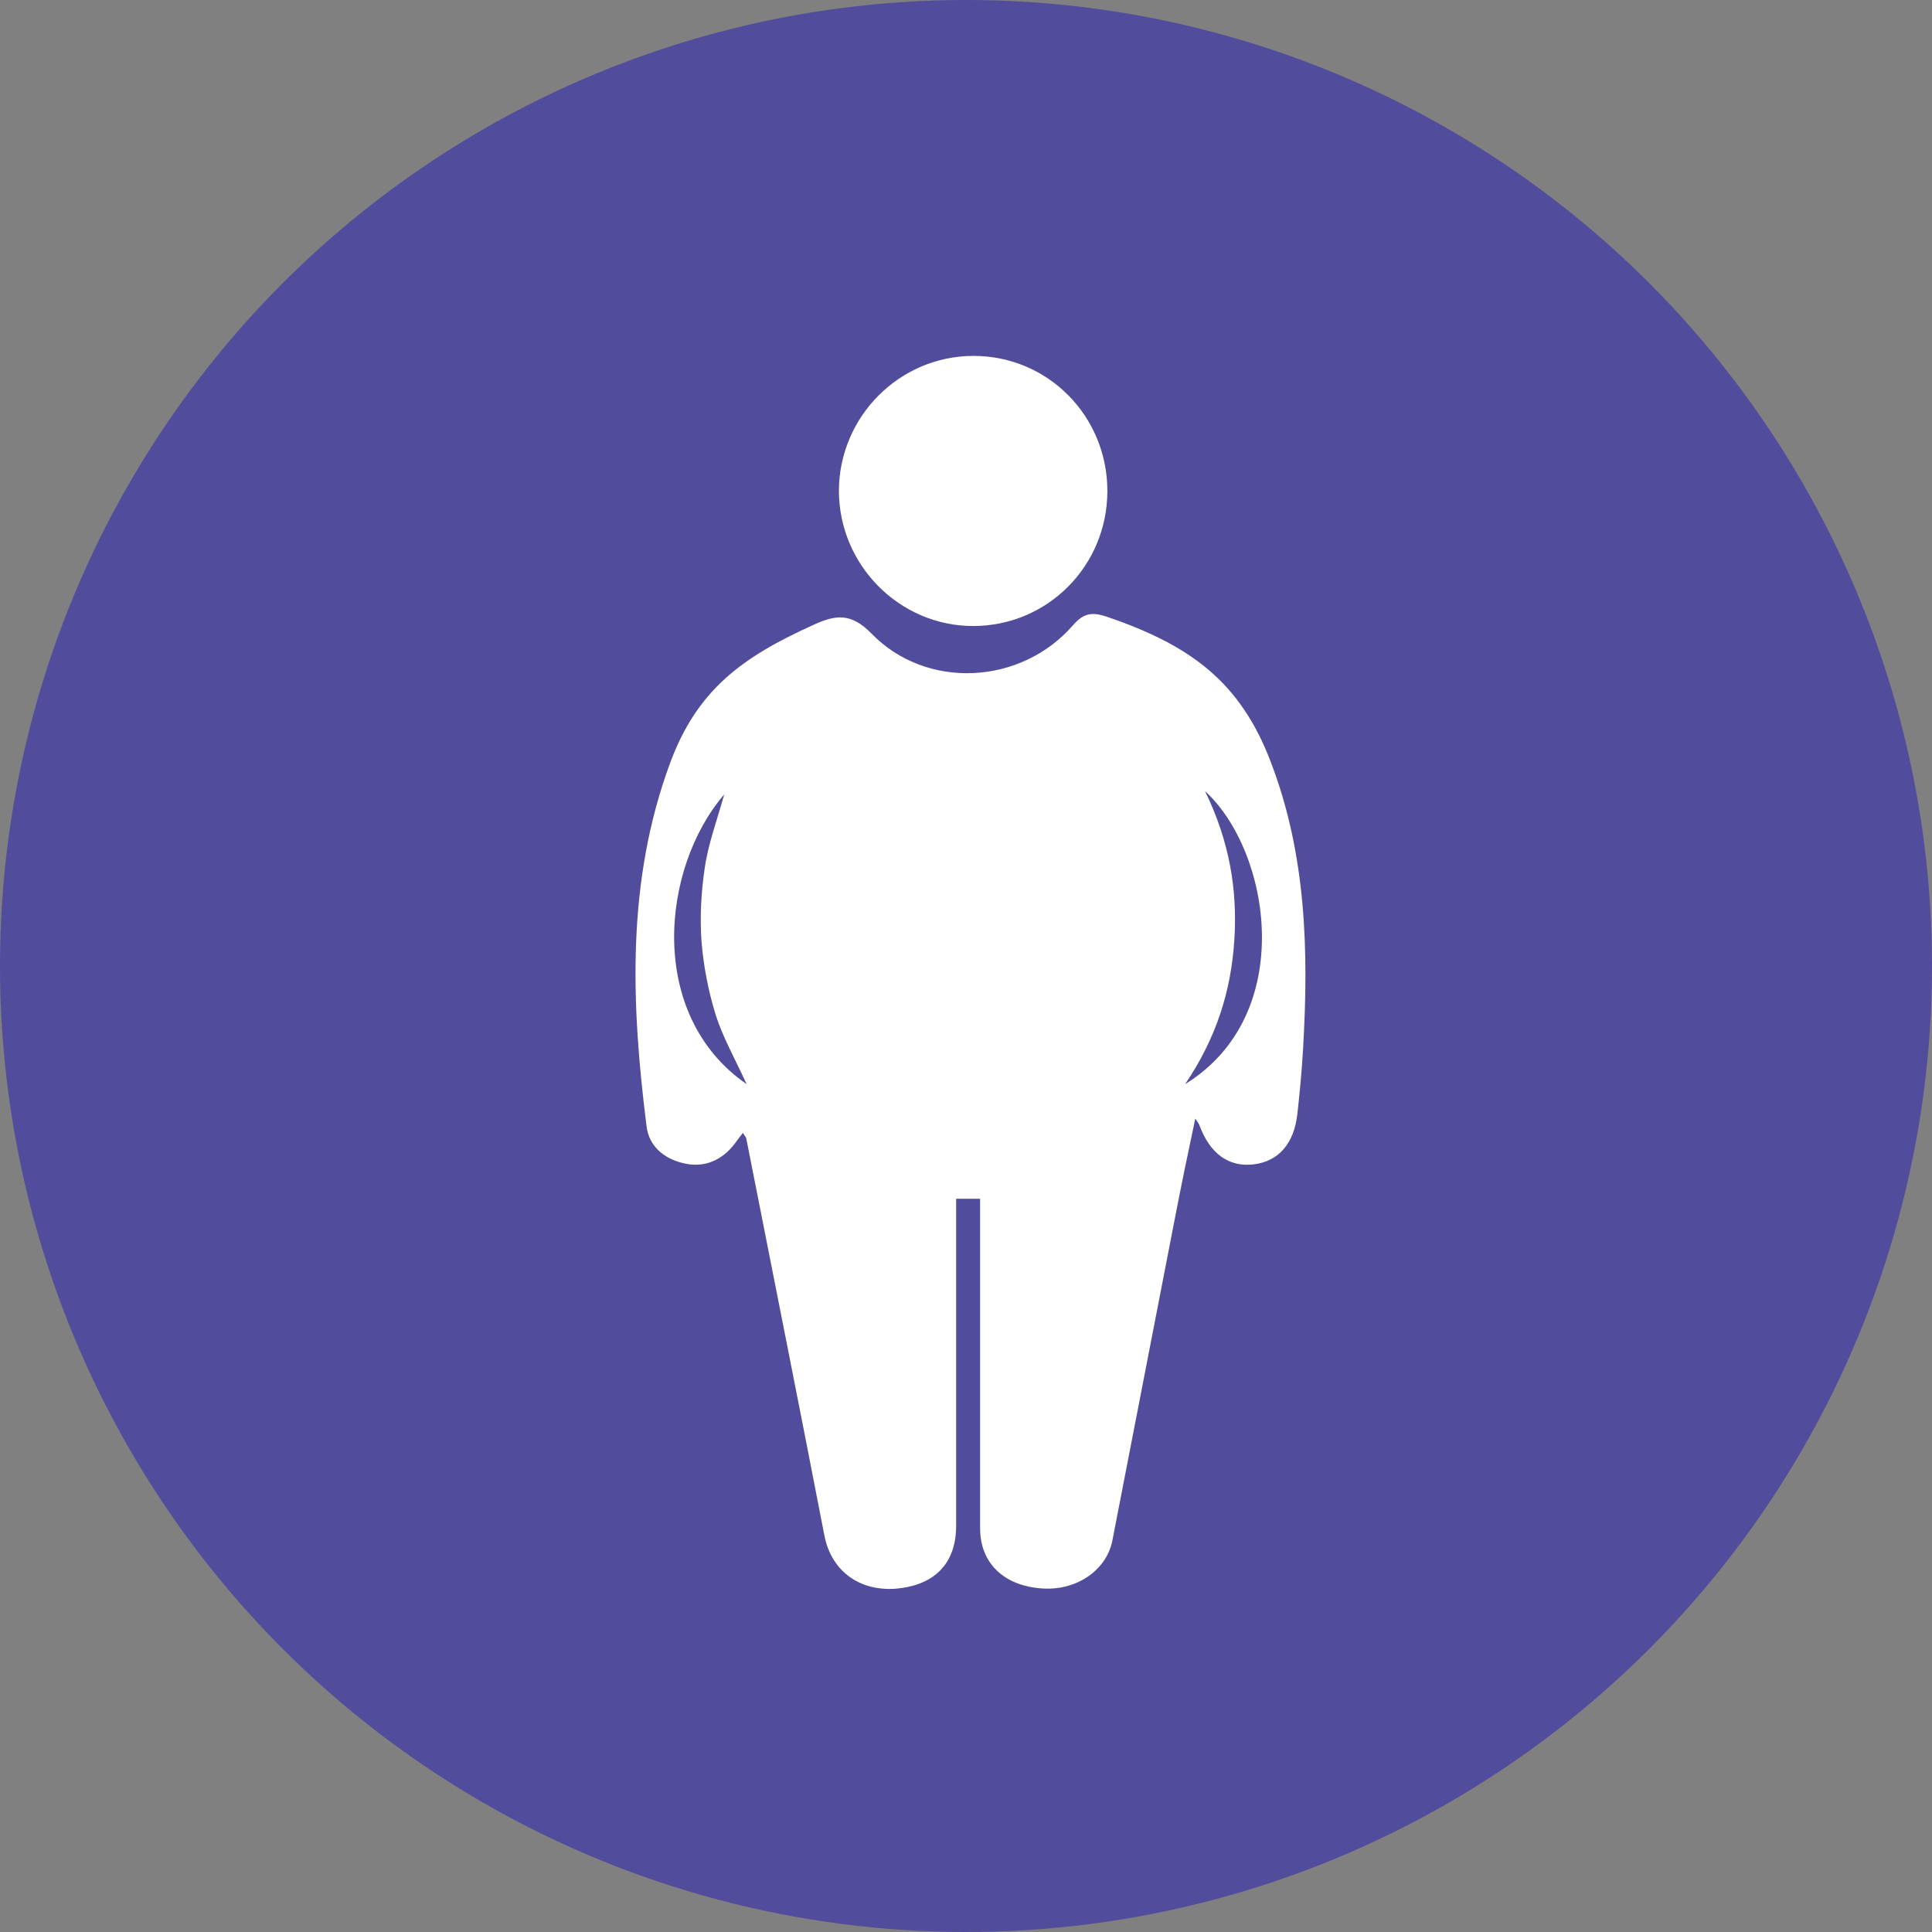 <svg width="70" height="70" viewBox="0 0 70 70" fill="none" xmlns="http://www.w3.org/2000/svg">
    <rect x="0" y="0" width="70" height="70" fill="#808080" stroke="none"/>
    <circle cx="35" cy="35" r="35" transform="translate(70) scale(-1 1)" fill="#524C9C"/>
    <path d="M23.023 5.379C21.917 2.458 20.105 1.125 17.039 0.087C16.538 -0.076 16.229 -0.032 15.845 0.413C13.959 2.578 10.54 2.756 8.55 0.71C7.813 -0.047 7.253 0.028 6.472 0.383C3.834 1.57 2.228 2.769 1.255 5.394C-0.337 9.695 -0.16 14.128 0.4 18.562C0.489 19.289 1.034 19.734 1.727 19.897C2.39 20.06 2.994 19.867 3.466 19.348C3.613 19.185 3.731 18.992 3.893 18.8C3.952 18.903 3.996 18.948 4.011 18.992C4.954 23.782 5.912 28.572 6.841 33.377C7.076 34.622 8.049 35.394 9.376 35.319C10.82 35.215 11.616 34.415 11.616 33.036C11.616 29.358 11.616 25.666 11.616 21.988V21.187H12.485V22.077C12.485 25.755 12.485 29.447 12.485 33.125C12.485 34.385 13.34 35.201 14.696 35.304C15.949 35.408 17.054 34.667 17.275 33.584C18.041 29.655 18.793 25.74 19.559 21.81C19.78 20.668 20.016 19.526 20.282 18.281C20.385 18.444 20.414 18.473 20.429 18.518C20.812 19.556 21.49 20.045 22.389 19.942C23.288 19.838 23.863 19.2 23.981 18.103C24.069 17.317 24.143 16.531 24.187 15.745C24.393 12.23 24.305 8.731 23.023 5.379ZM3.215 6.536C2.935 7.529 2.626 8.36 2.508 9.205C2.375 10.08 2.331 10.985 2.39 11.86C2.464 12.764 2.64 13.669 2.906 14.529C3.171 15.359 3.613 16.13 4.026 17.035C0.4 14.529 0.921 9.205 3.215 6.536ZM19.913 17.035C21.048 15.359 21.578 13.654 21.696 11.815C21.814 9.991 21.52 8.241 20.635 6.417C23.026 8.613 23.981 14.529 19.913 17.035Z" transform="translate(23.026 22.246)" fill="white"/>
    <path d="M9.727 4.894C9.727 7.607 7.56 9.787 4.863 9.787C2.196 9.787 -2.24881e-07 7.578 -2.24881e-07 4.879C0.015 2.195 2.196 0 4.878 0C7.575 0 9.727 2.18 9.727 4.894Z" transform="translate(30.395 12.895)" fill="white"/>
</svg>
